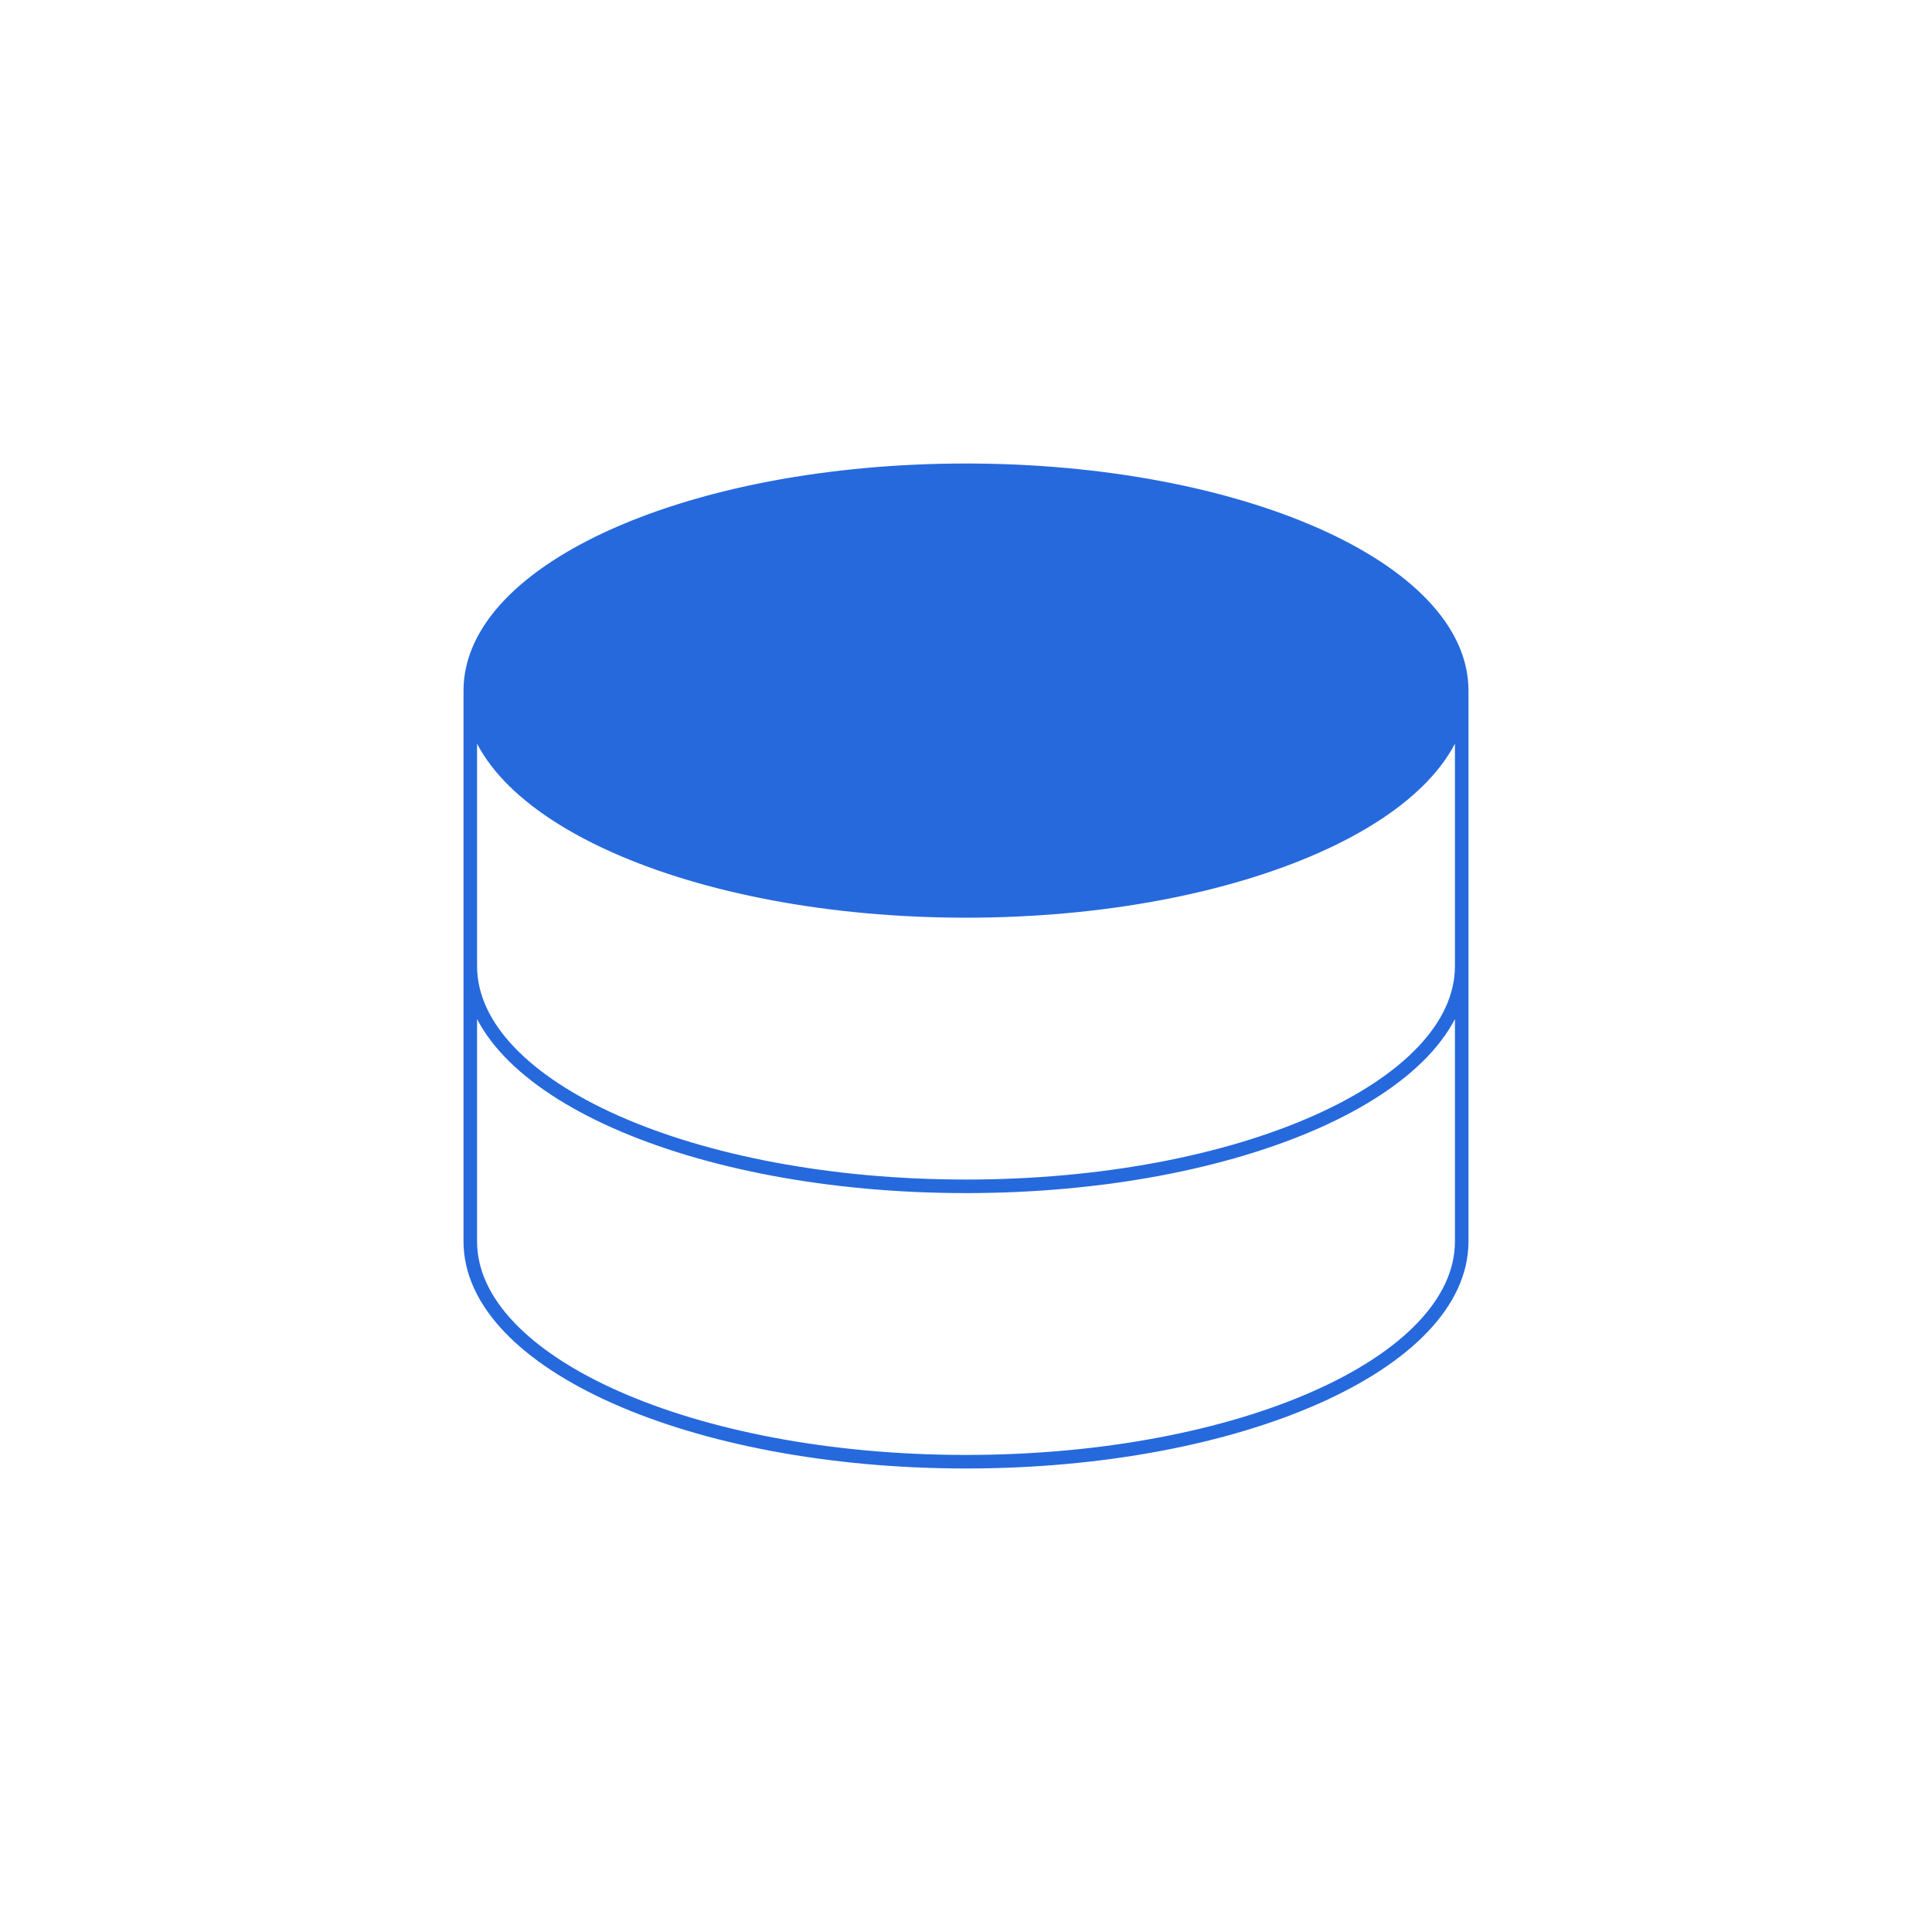 <svg width="190" height="190" viewBox="0 0 190 190" fill="none" xmlns="http://www.w3.org/2000/svg">
<g filter="url(#filter0_d_17_129)">
<rect x="20" y="10" width="150" height="150" rx="10" fill="white"/>
<path d="M143.75 57.917C143.75 69.888 121.921 79.583 95 79.583C68.079 79.583 46.25 69.888 46.25 57.917C46.25 45.946 68.079 36.25 95 36.25C121.921 36.25 143.75 45.946 143.75 57.917Z" fill="#2669DD"/>
<path d="M143.75 57.917C143.75 69.888 121.921 79.583 95 79.583C68.079 79.583 46.25 69.888 46.25 57.917M143.75 57.917C143.75 45.946 121.921 36.25 95 36.25C68.079 36.25 46.25 45.946 46.25 57.917M143.75 57.917V85M46.25 57.917V85M143.75 85C143.75 96.971 121.921 106.667 95 106.667C68.079 106.667 46.25 96.971 46.25 85M143.75 85V112.083C143.75 124.054 121.921 133.75 95 133.75C68.079 133.75 46.25 124.054 46.25 112.083V85" stroke="#2669DD" stroke-width="1.333" stroke-linecap="round" stroke-linejoin="round"/>
</g>
<defs>
<filter id="filter0_d_17_129" x="0" y="0" width="190" height="190" filterUnits="userSpaceOnUse" color-interpolation-filters="sRGB">
<feFlood flood-opacity="0" result="BackgroundImageFix"/>
<feColorMatrix in="SourceAlpha" type="matrix" values="0 0 0 0 0 0 0 0 0 0 0 0 0 0 0 0 0 0 127 0" result="hardAlpha"/>
<feOffset dy="10"/>
<feGaussianBlur stdDeviation="10"/>
<feColorMatrix type="matrix" values="0 0 0 0 0 0 0 0 0 0 0 0 0 0 0 0 0 0 0.05 0"/>
<feBlend mode="normal" in2="BackgroundImageFix" result="effect1_dropShadow_17_129"/>
<feBlend mode="normal" in="SourceGraphic" in2="effect1_dropShadow_17_129" result="shape"/>
</filter>
</defs>
</svg>
